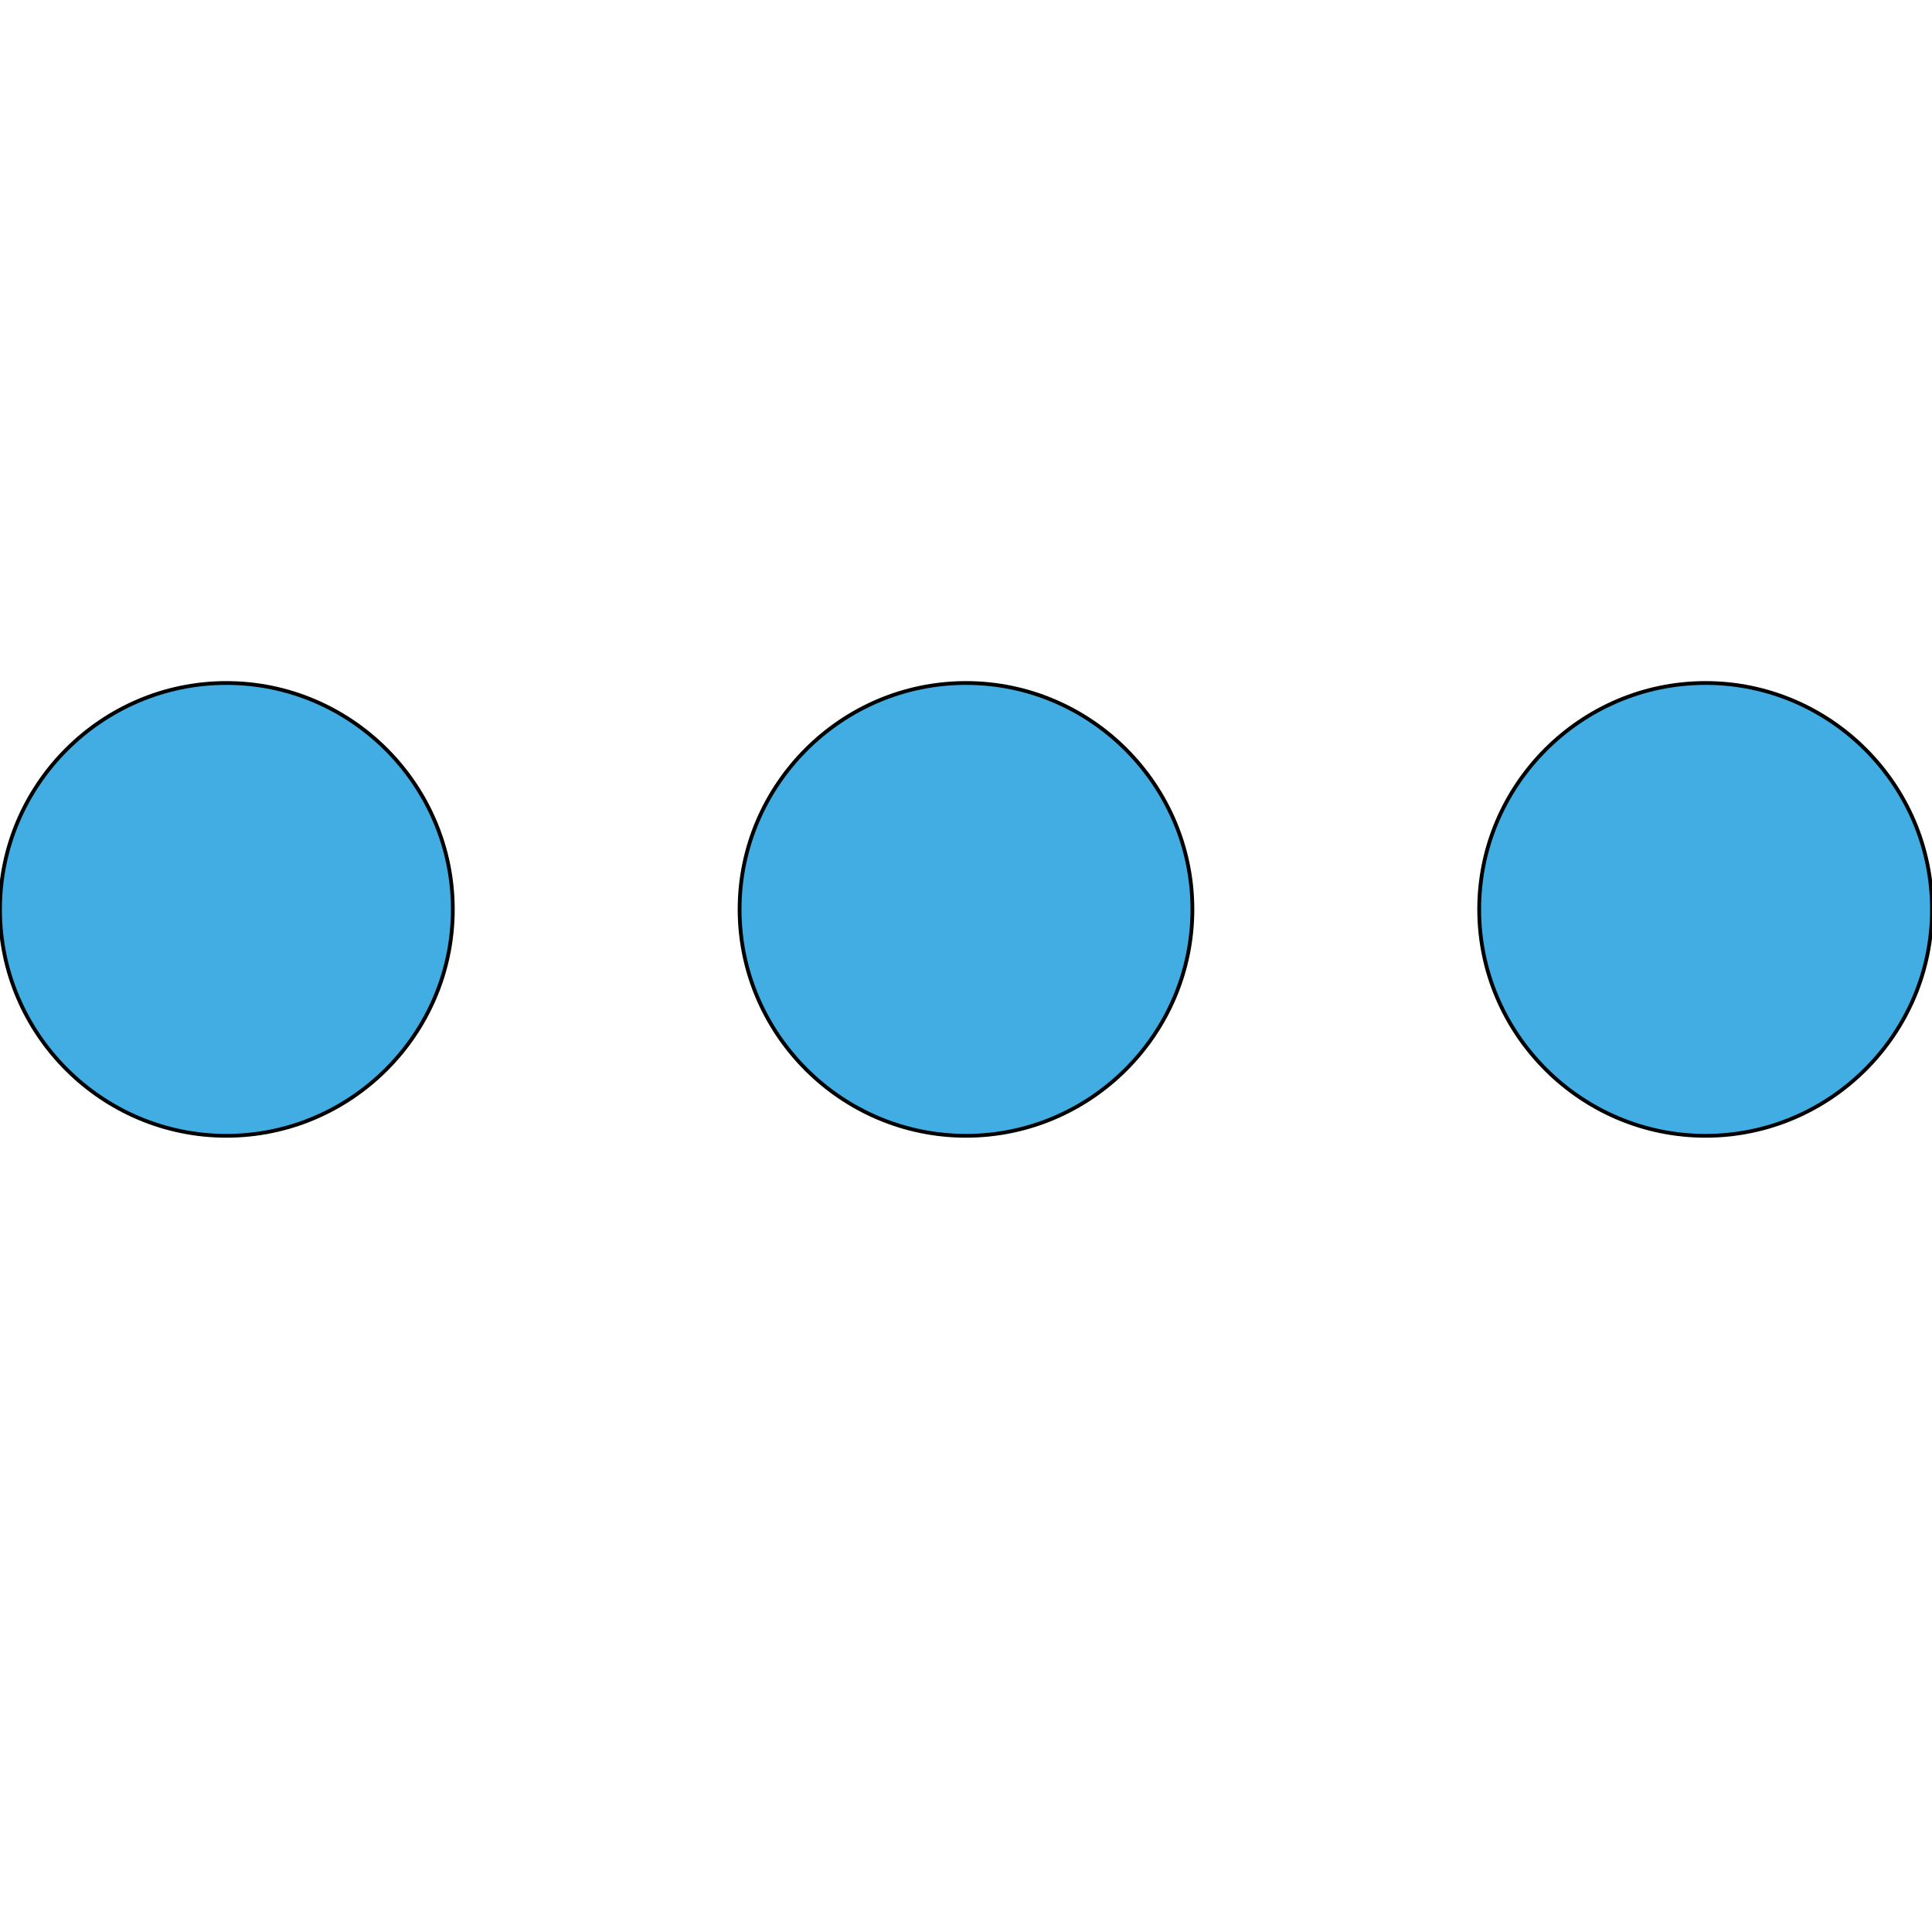 <svg id="th_the_more-alt" width="100%" height="100%" xmlns="http://www.w3.org/2000/svg" version="1.1" xmlns:xlink="http://www.w3.org/1999/xlink" xmlns:svgjs="http://svgjs.com/svgjs" preserveAspectRatio="xMidYMin slice" data-uid="the_more-alt" data-keyword="the_more-alt" viewBox="0 0 512 512" data-colors="[&quot;#ffffff&quot;,&quot;#dd2e44&quot;,&quot;#231f20&quot;]"><defs id="SvgjsDefs60115"></defs><path id="th_the_more-alt_0" d="M120 241C120 274 93 301 60 301C27 301 0 274 0 241C0 208 27 181 60 181C93 181 120 208 120 241Z " fill-rule="evenodd" fill="#42ade2" stroke-width="1" stroke="#000000"></path><path id="th_the_more-alt_1" d="M256 181C223 181 196 208 196 241C196 274 223 301 256 301C289 301 316 274 316 241C316 208 289 181 256 181Z " fill-rule="evenodd" fill="#42ade2" stroke-width="1" stroke="#000000"></path><path id="th_the_more-alt_2" d="M452 181C419 181 392 208 392 241C392 274 419 301 452 301C485 301 512 274 512 241C512 208 485 181 452 181Z " fill-rule="evenodd" fill="#42ade2" stroke-width="1" stroke="#000000"></path></svg>
